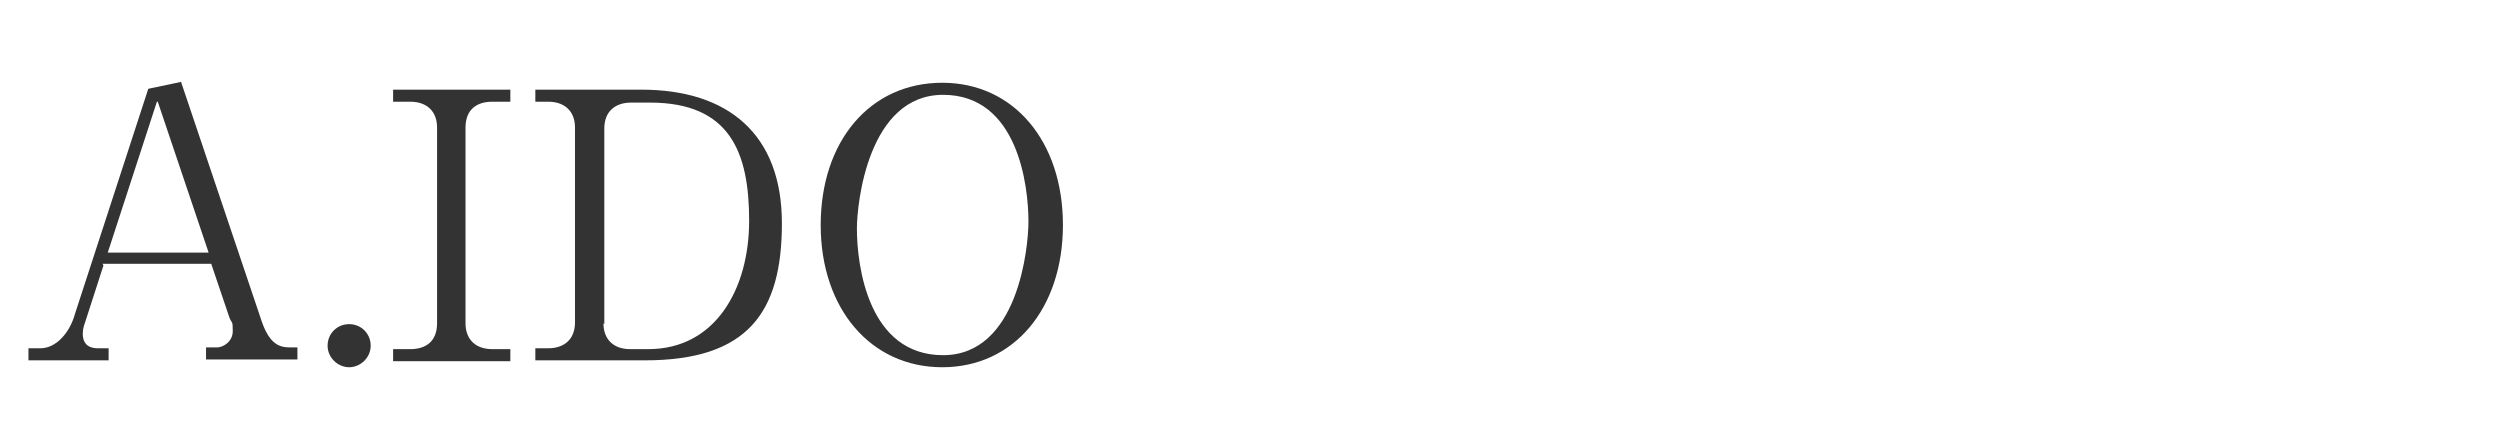 <?xml version="1.0" encoding="UTF-8"?>
<svg id="Y.KOSHIISHI" xmlns="http://www.w3.org/2000/svg" version="1.1" viewBox="0 0 290 50">
  <!-- Generator: Adobe Illustrator 29.4.0, SVG Export Plug-In . SVG Version: 2.1.0 Build 152)  -->
  <defs>
    <style>
      .st0 {
        fill: #333;
      }
    </style>
  </defs>
  <path class="st0" d="M12,30.8l-2.1,6.5c-.1.3-.3.8-.3,1.4,0,1.6,1.2,1.7,1.8,1.7h1.2v1.4H3.3v-1.4h1.4c1.8,0,3.4-1.8,4-4l8.5-26.1,3.8-.8,9.4,27.9c.9,2.5,2,2.9,3.2,2.9h.9v1.4h-10.6v-1.4h1.3c.6,0,1.8-.6,1.8-1.9s-.1-.8-.4-1.6l-2.1-6.2h-12.6ZM18.2,11.8l-5.7,17.5h11.7l-5.9-17.5Z"/>
  <path class="st0" d="M43,40.1c0,1.4-1.2,2.5-2.5,2.5s-2.5-1.1-2.5-2.5,1.1-2.5,2.5-2.5,2.5,1.1,2.5,2.5Z"/>
  <path class="st0" d="M59.2,11.8h-2.1c-1.8,0-3.1.9-3.1,3v22.7c0,1.9,1.2,3,3.1,3h2.1v1.4h-13.6v-1.4h2c1.8,0,3.1-.9,3.1-3V14.8c0-1.9-1.2-3-3.1-3h-2v-1.4h13.6v1.4Z"/>
  <path class="st0" d="M62.1,10.4h12.3c10.1,0,16.3,5.2,16.3,15.5s-3.9,15.9-15.9,15.9h-12.7v-1.4h1.5c1.8,0,3.1-1,3.1-3V14.8c0-1.9-1.2-3-3.1-3h-1.5v-1.4ZM70,37.5c0,1.8,1.1,3,3.1,3h2.1c7.8,0,11.7-7,11.7-14.9s-2.2-13.7-11.5-13.7h-2.2c-1.8,0-3.1,1-3.1,3v22.7Z"/>
  <path class="st0" d="M109.3,42.6c-8.3,0-14.1-6.8-14.1-16.5s5.7-16.5,14.1-16.5c8.3,0,14,6.8,14,16.5s-5.7,16.5-14,16.5ZM119.3,25.7c0-4.1-1.2-14.7-9.9-14.7s-10,12.6-10,15.5c0,4.3,1.3,14.7,10,14.7s9.9-12.5,9.9-15.5Z"/>
</svg>